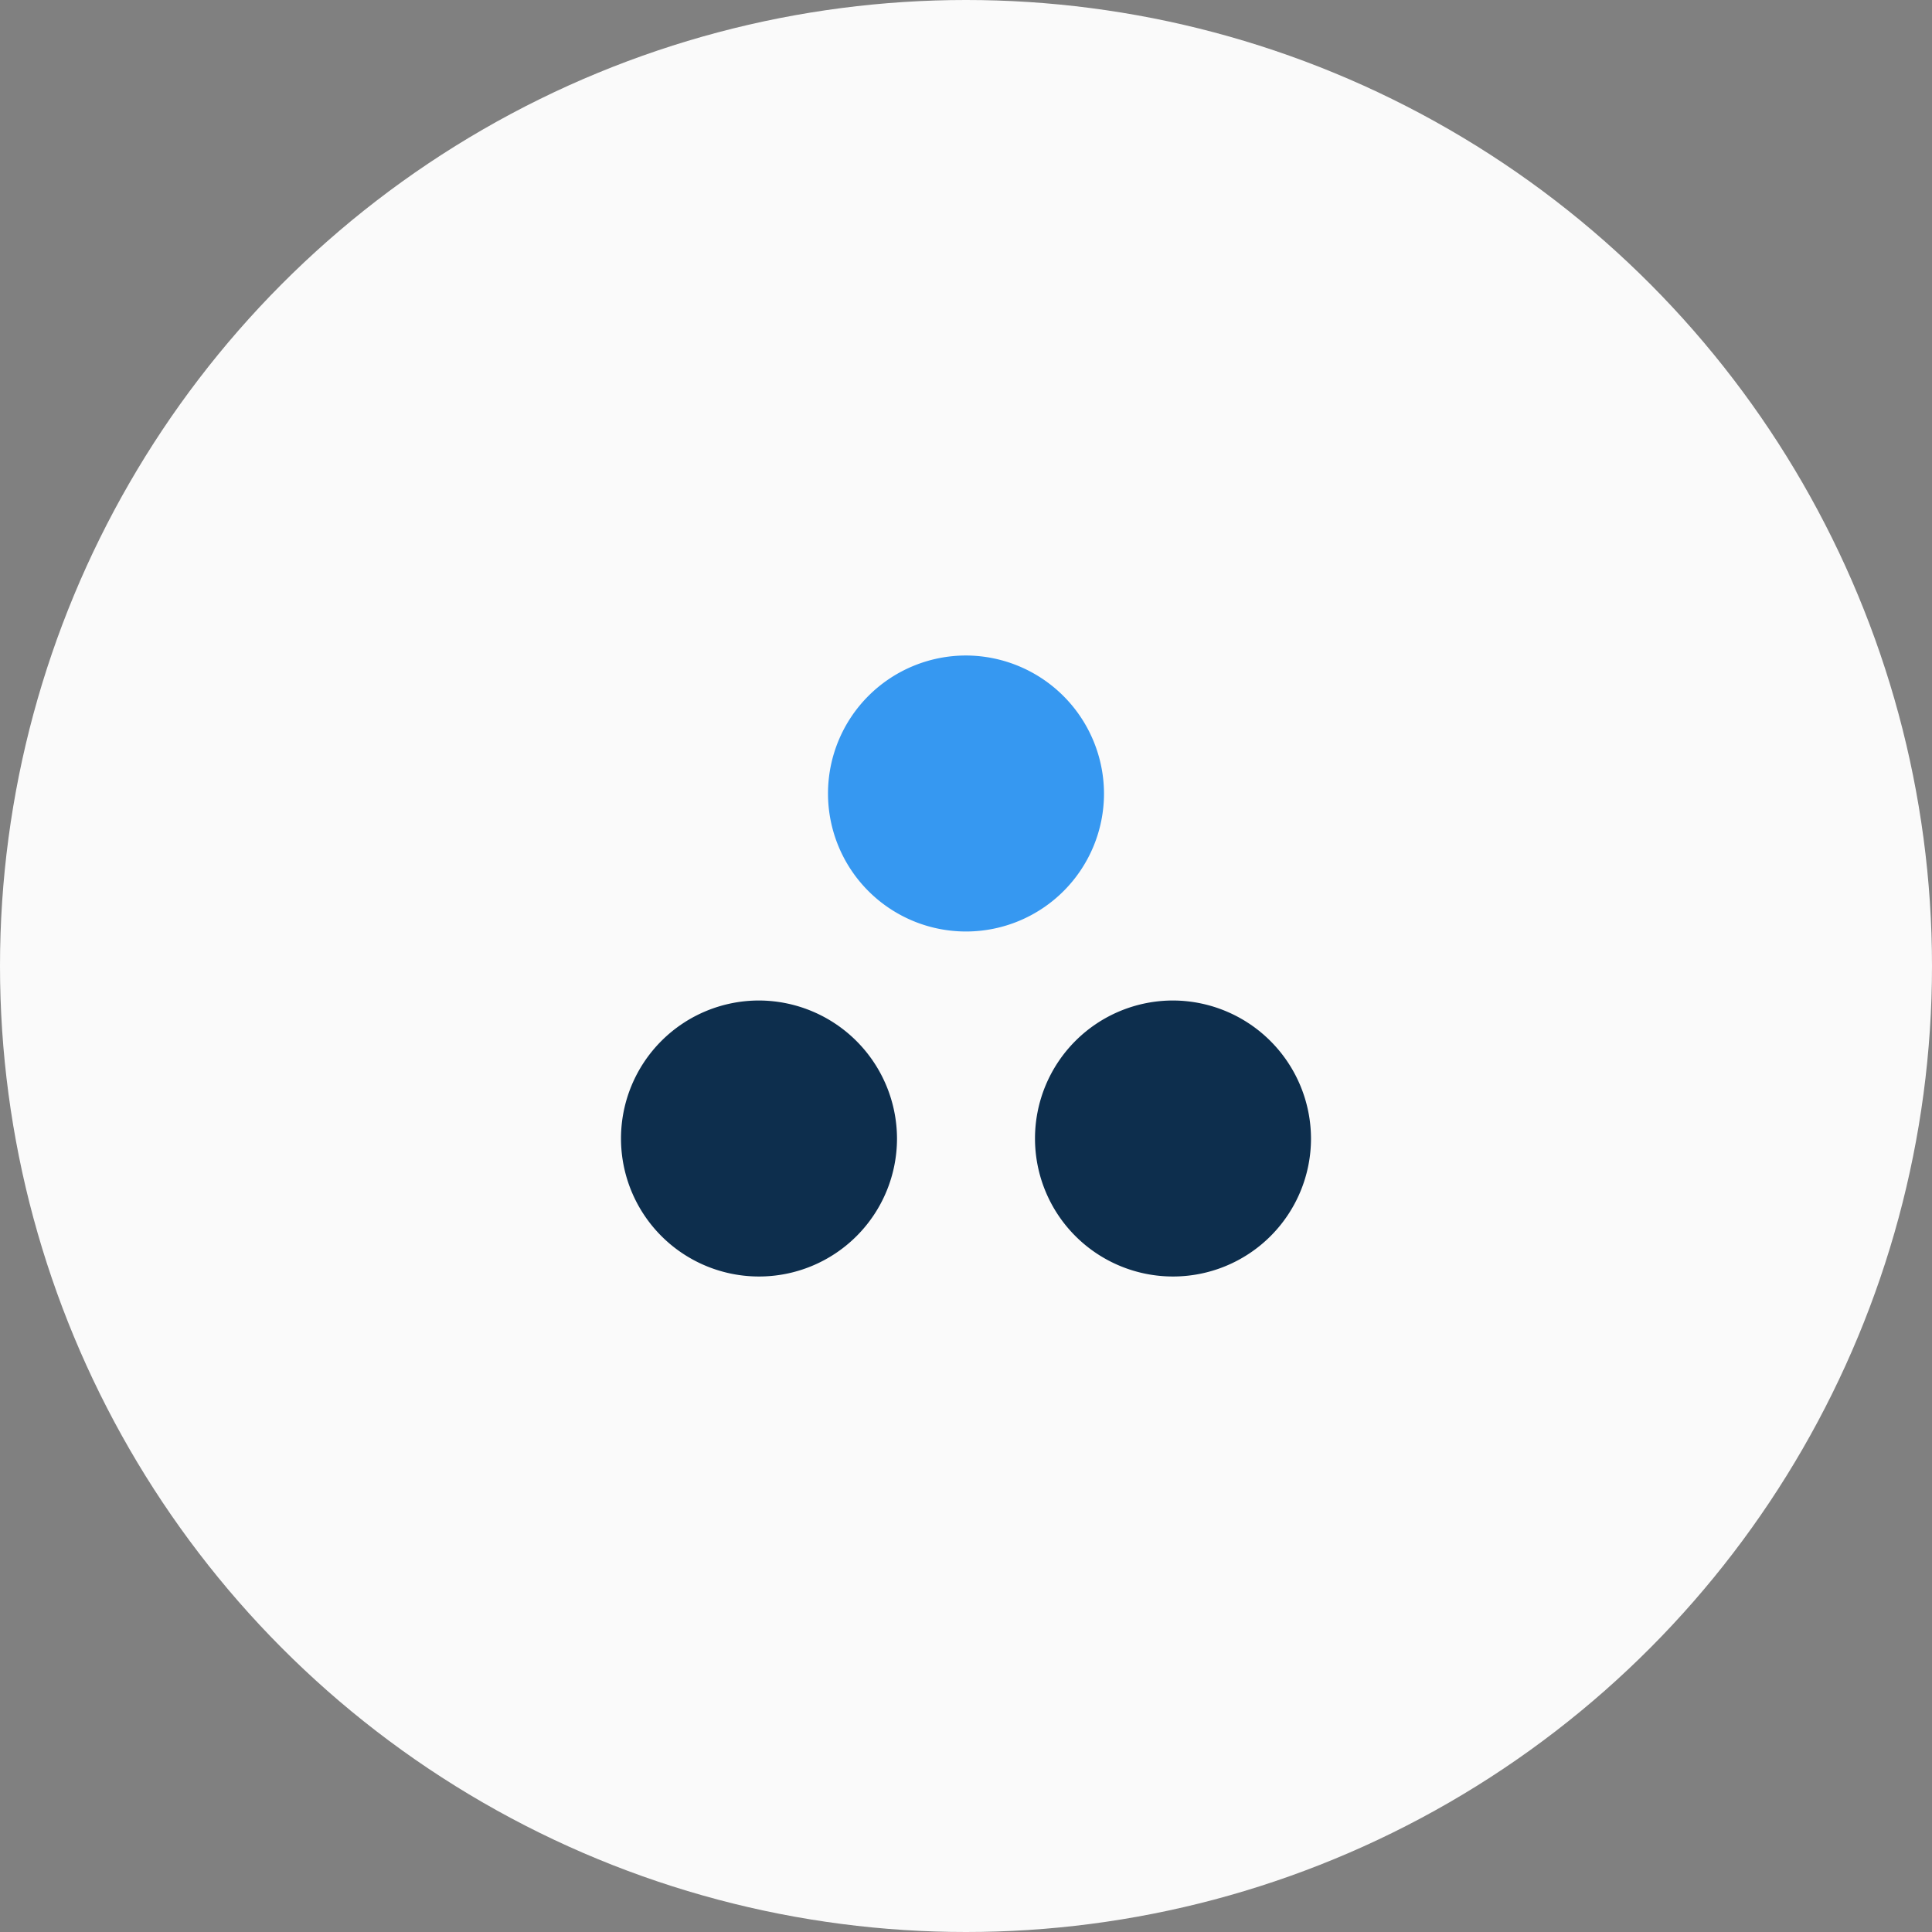 <svg xmlns="http://www.w3.org/2000/svg" width="84" height="84" viewBox="0 0 84 84">
  <rect x="0" y="0" width="84" height="84" fill="#808080" stroke="none"/>
  <g id="inclusivity" transform="translate(-917 -2016)">
    <circle id="Bg" cx="42" cy="42" r="42" transform="translate(917 2016)" fill="#fafafa"/>
    <g id="Group_5803" data-name="Group 5803" transform="translate(10482 833)">
      <g id="workspaces-24px_2_" data-name="workspaces-24px (2)" transform="translate(-9541 1207)">
        <g id="Group_5355" data-name="Group 5355">
          <rect id="Rectangle_5261" data-name="Rectangle 5261" width="36" height="36" fill="none"/>
        </g>
        <g id="Group_5357" data-name="Group 5357" transform="translate(3 4.5)">
          <g id="Group_5356" data-name="Group 5356">
            <path id="Path_8158" data-name="Path 8158" d="M8,18a6,6,0,1,0,6,6A6.018,6.018,0,0,0,8,18Zm18,0a6,6,0,1,0,6,6A6.018,6.018,0,0,0,26,18Z" transform="translate(-2 -3)" fill="#0d2e4d"/>
          </g>
        </g>
      </g>
      <g id="Group_5357-2" data-name="Group 5357" transform="translate(-9528 1211.5)">
        <g id="Group_5356-2" data-name="Group 5356">
          <path id="Path_8158-2" data-name="Path 8158" d="M17,3a6,6,0,1,0,6,6A6.018,6.018,0,0,0,17,3Z" transform="translate(-12 -3)" fill="#3698f1"/>
        </g>
      </g>
    </g>
  </g>
</svg>
